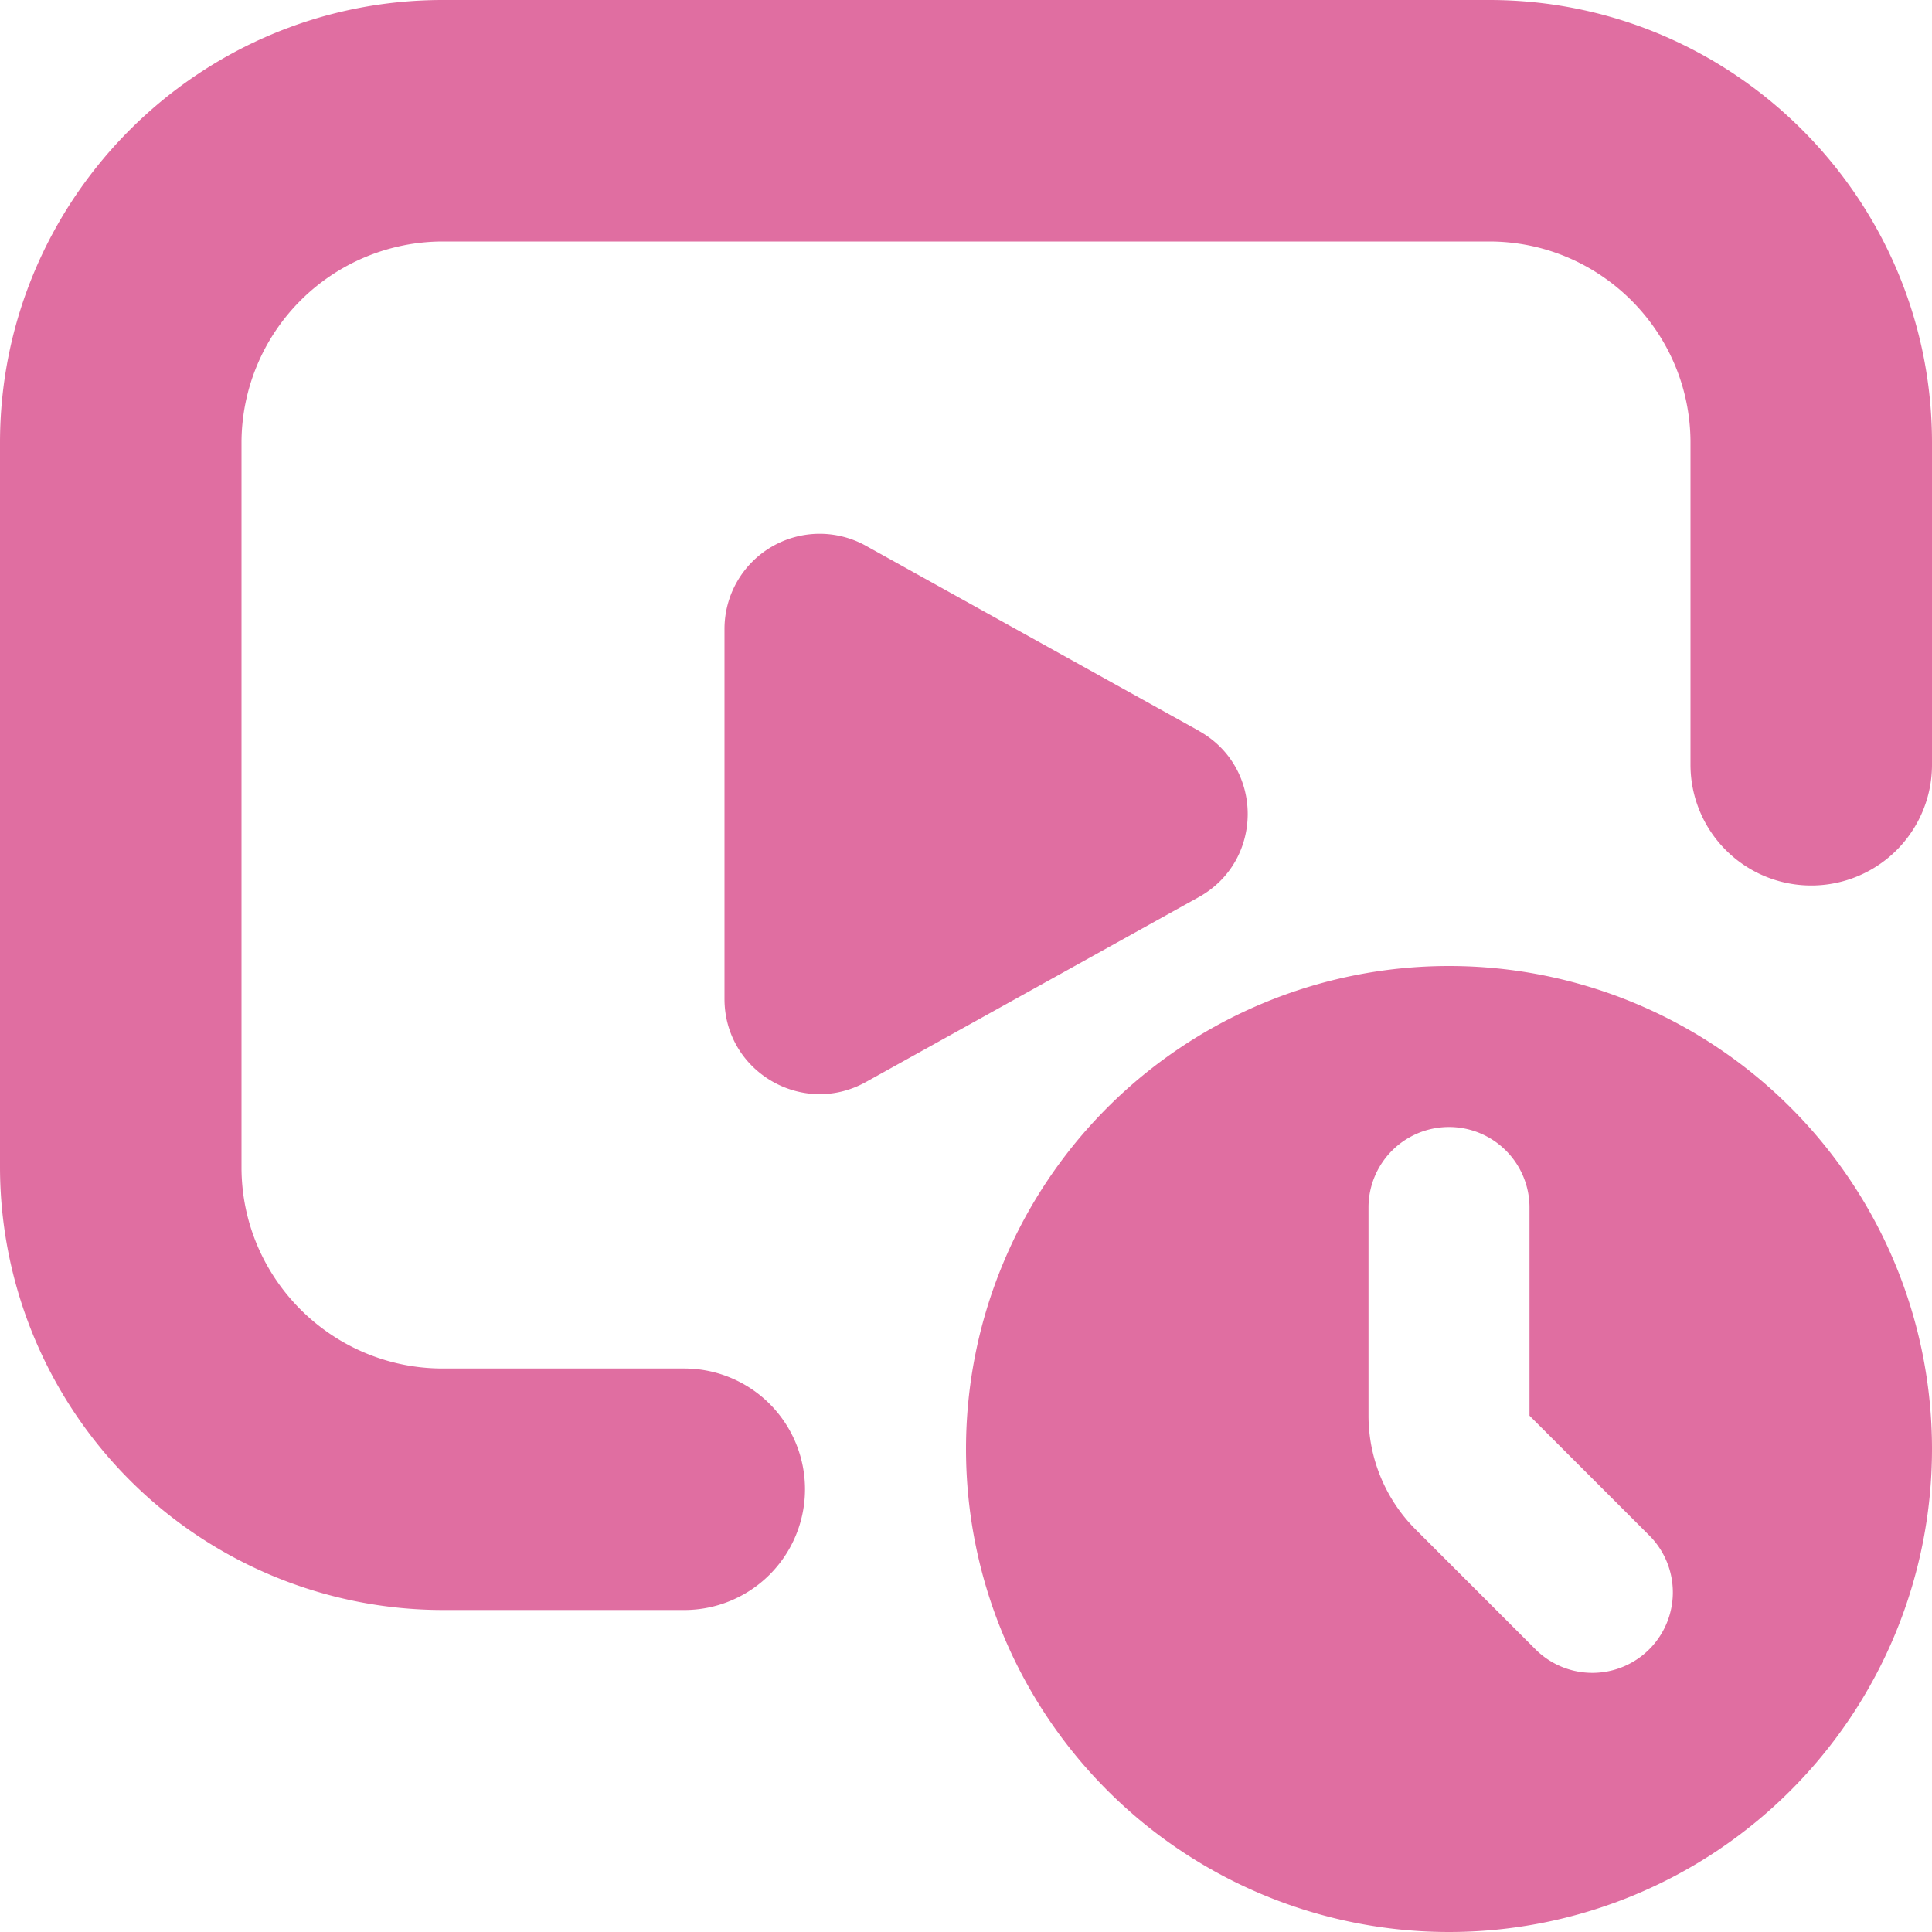 <?xml version="1.0" encoding="UTF-8"?> <svg xmlns="http://www.w3.org/2000/svg" xmlns:xlink="http://www.w3.org/1999/xlink" version="1.1" width="512" height="512" x="0" y="0" viewBox="0 0 24 24" style="enable-background:new 0 0 512 512" xml:space="preserve" class=""><g><path d="M24 5.5v4a1.5 1.5 0 1 1-3 0v-4C21 4.122 19.879 3 18.5 3h-13A2.503 2.503 0 0 0 3 5.5v9C3 15.878 4.121 17 5.5 17h3a1.5 1.5 0 1 1 0 3h-3A5.506 5.506 0 0 1 0 14.5v-9C0 2.467 2.468 0 5.5 0h13C21.532 0 24 2.467 24 5.5Zm-9.108 3.578-4.137-2.299A1.182 1.182 0 0 0 9 7.812v4.597c0 .901.968 1.47 1.755 1.033l4.137-2.298c.81-.45.81-1.615 0-2.065ZM24 18a6 6 0 1 1-12 0 6 6 0 0 1 12 0Zm-3.5 1.086-1.5-1.5V15a1 1 0 0 0-2 0v2.586A2 2 0 0 0 17.586 19l1.5 1.5a1 1 0 0 0 1.414-1.414Z" fill="#e06ea1" opacity="1" data-original="#000000" class=""></path></g></svg> 